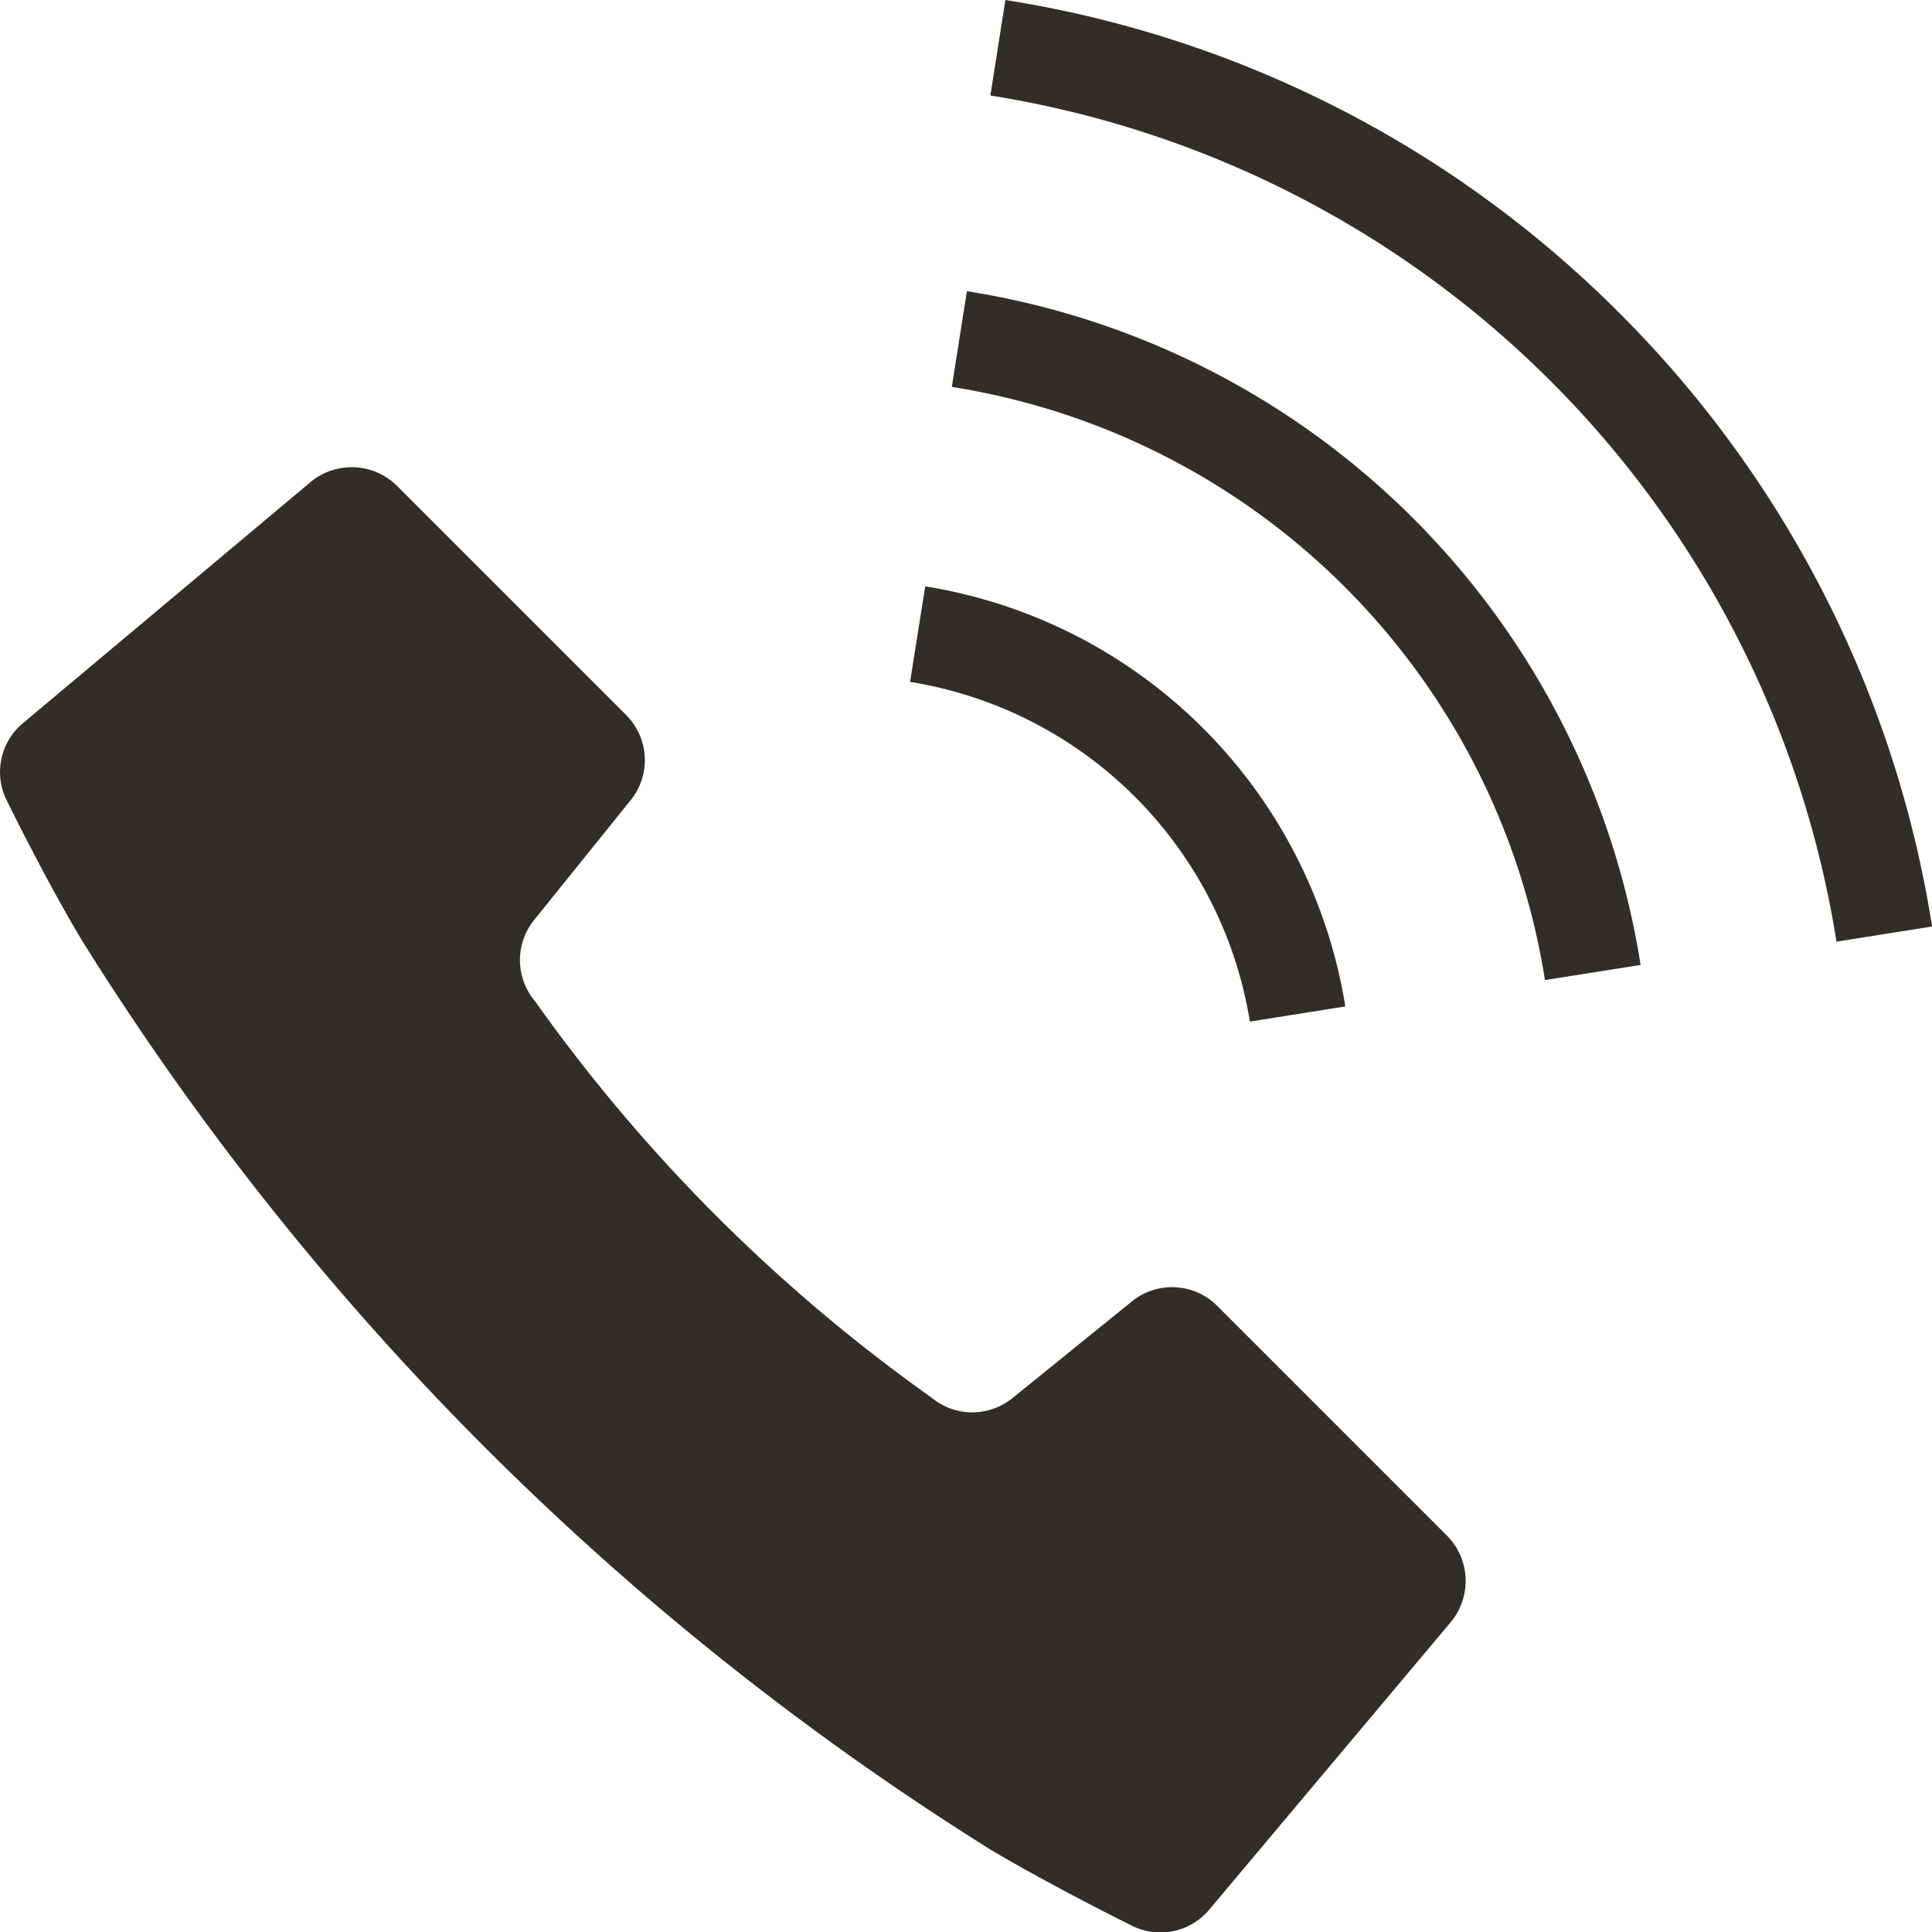 <svg xmlns="http://www.w3.org/2000/svg" width="18" height="18" viewBox="0 0 18 18">
  <g id="電話発信中のフリーアイコン" transform="translate(0.001 -0.012)">
    <path id="パス_179888" data-name="パス 179888" d="M11.339,139.139a.594.594,0,0,0-.793-.042L9.43,140a.594.594,0,0,1-.755-.008A15.583,15.583,0,0,1,4.983,136.3a.593.593,0,0,1-.008-.755l.9-1.117a.594.594,0,0,0-.042-.793l-2.138-2.138a.6.6,0,0,0-.8-.035L.211,133.712a.593.593,0,0,0-.141.735s.36.736.7,1.3a26.6,26.6,0,0,0,8.46,8.46c.563.335,1.3.7,1.3.7a.594.594,0,0,0,.735-.142l2.253-2.682a.6.6,0,0,0-.035-.8Z" transform="translate(0 -126.961)" fill="#312e2a"/>
    <path id="パス_179889" data-name="パス 179889" d="M245.8,160.323l.89-.141a4.722,4.722,0,0,0-3.914-3.914l-.141.89a3.821,3.821,0,0,1,3.166,3.166Z" transform="translate(-234.157 -150.793)" fill="#312e2a"/>
    <path id="パス_179890" data-name="パス 179890" d="M273.218,2.926A10.348,10.348,0,0,0,267.5.012l-.14.89a9.488,9.488,0,0,1,7.883,7.883l.891-.141A10.351,10.351,0,0,0,273.218,2.926Z" transform="translate(-258.134)" fill="#312e2a"/>
    <path id="パス_179891" data-name="パス 179891" d="M255.151,78.054l-.14.891a6.641,6.641,0,0,1,5.526,5.526l.891-.141a7.543,7.543,0,0,0-6.277-6.277Z" transform="translate(-246.144 -75.328)" fill="#312e2a"/>
  </g>
</svg>
